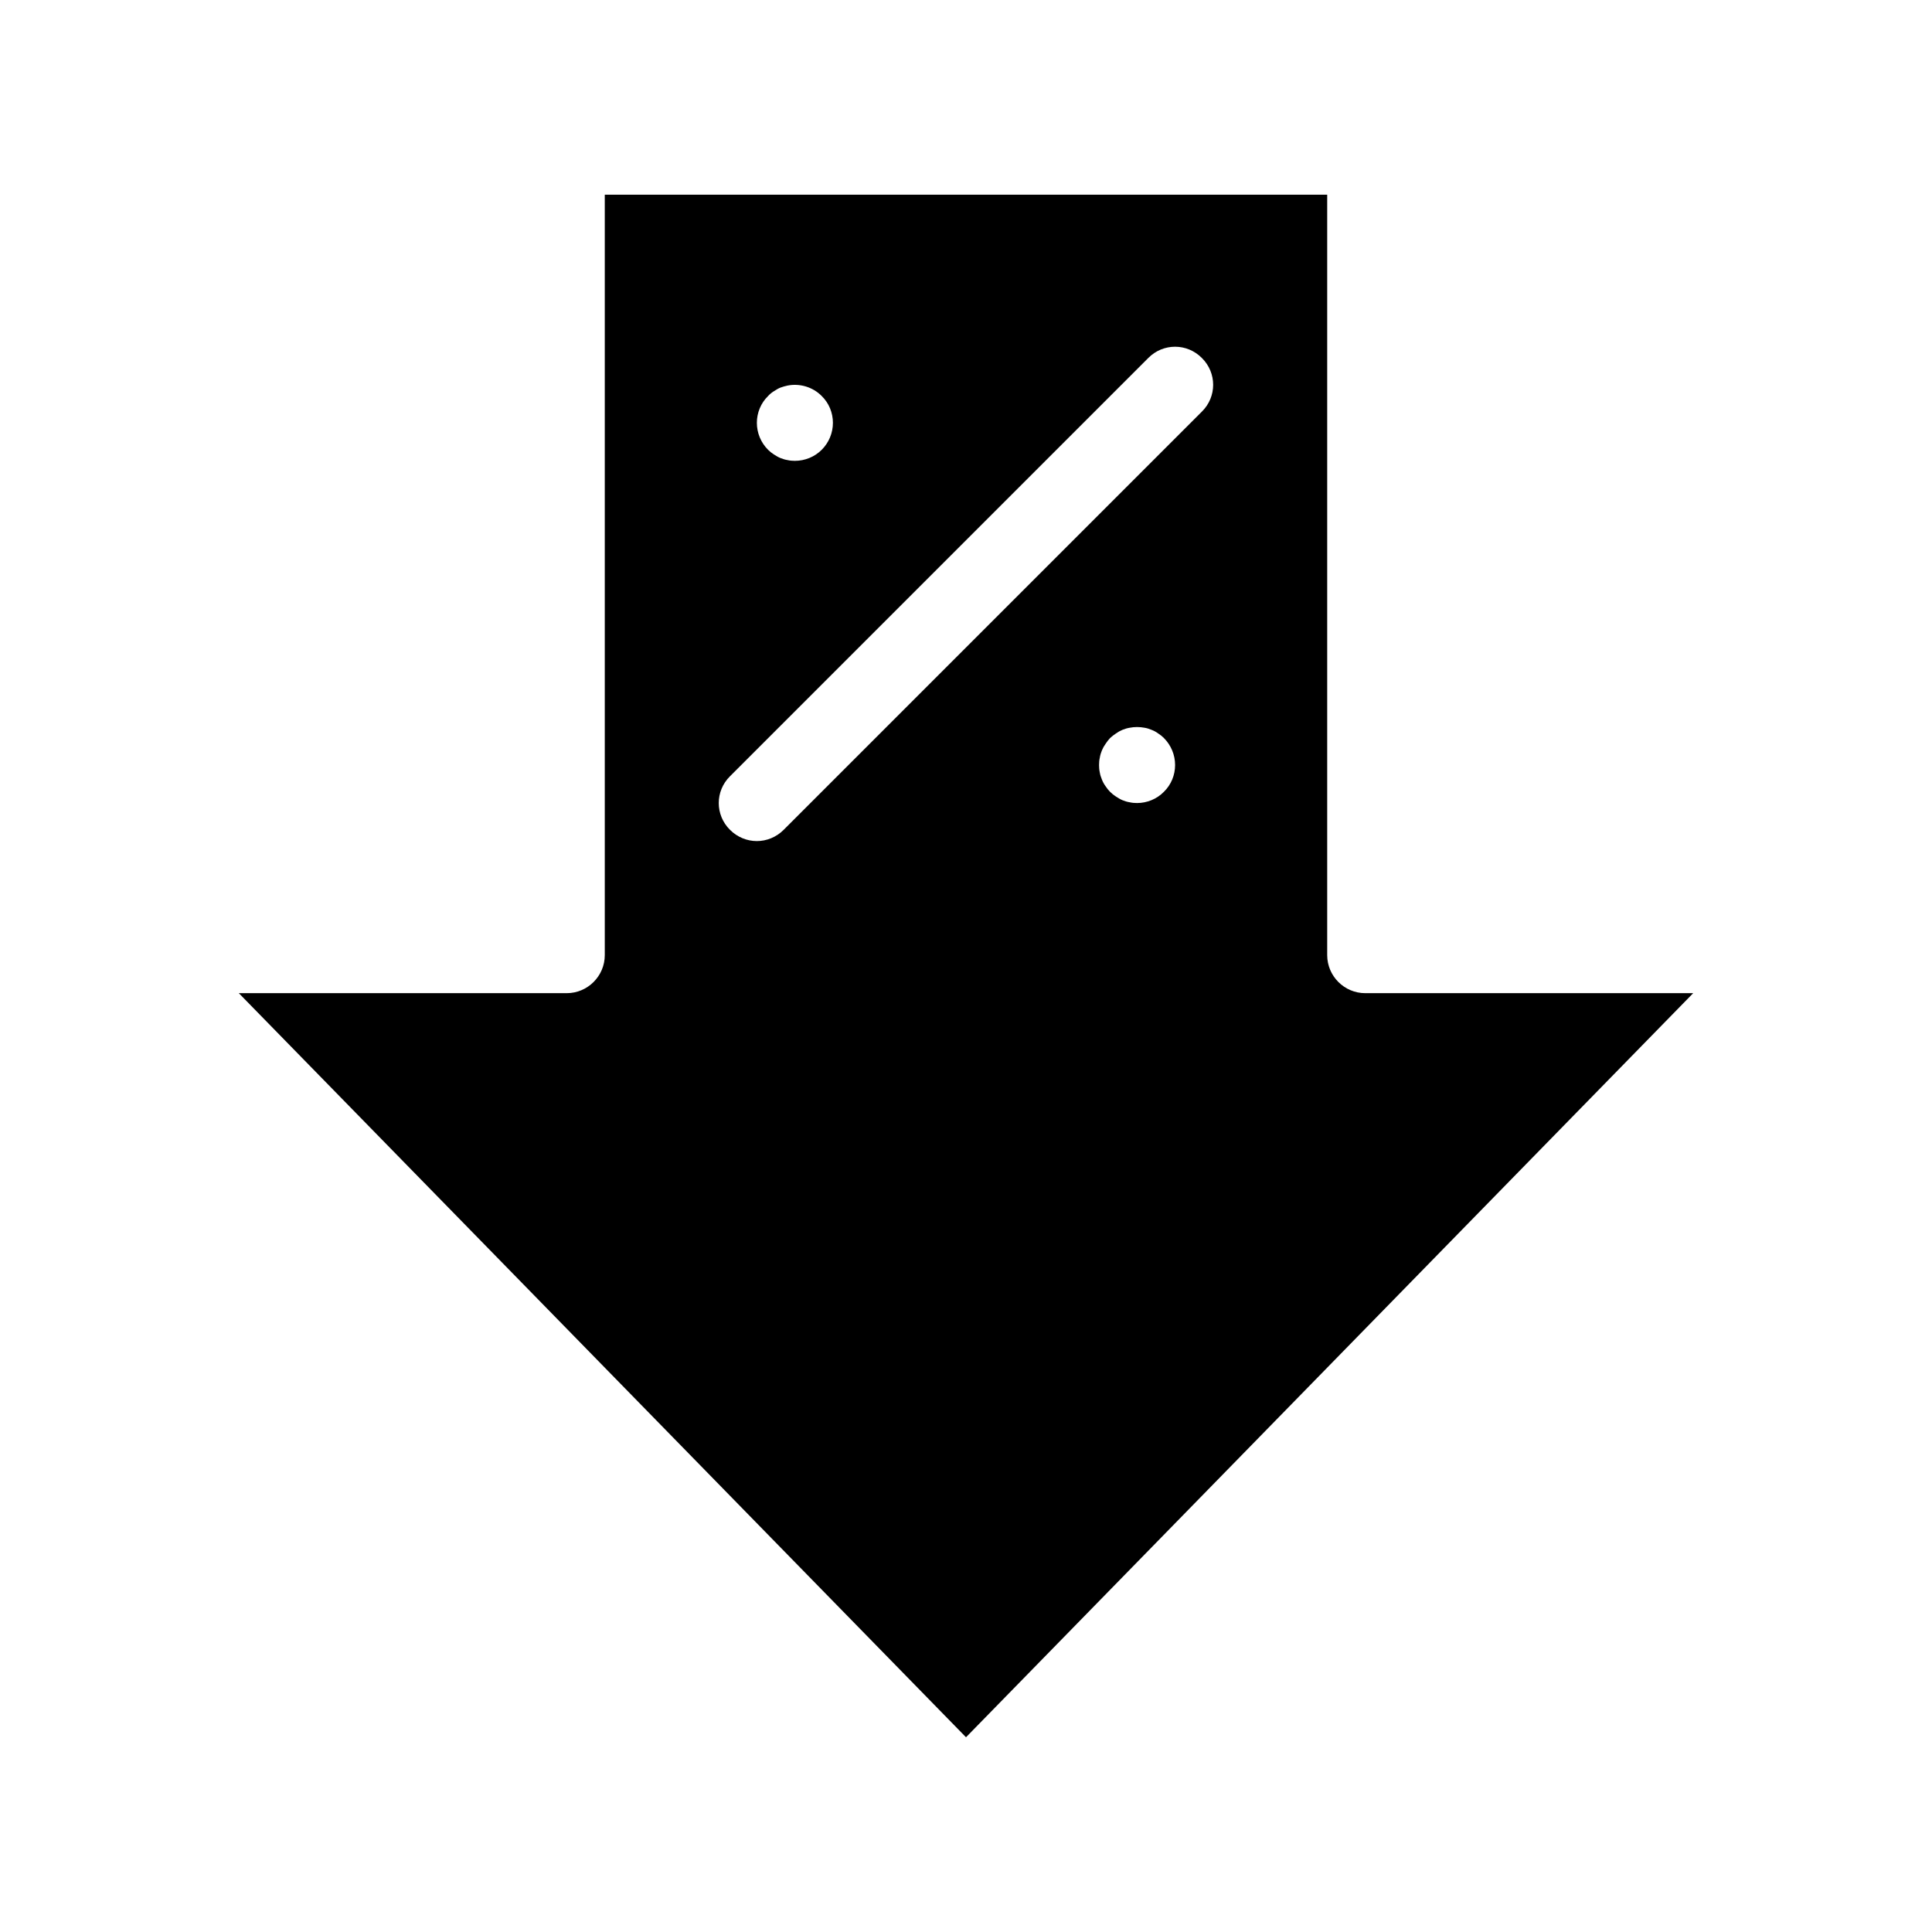 <?xml version="1.0" encoding="UTF-8"?>
<!-- Uploaded to: SVG Repo, www.svgrepo.com, Generator: SVG Repo Mixer Tools -->
<svg fill="#000000" width="800px" height="800px" version="1.1" viewBox="144 144 512 512" xmlns="http://www.w3.org/2000/svg">
 <path d="m505.8 407.2c-5.543 0-10.078-4.535-10.078-10.078v-201.52h-191.45v201.52c0 5.543-4.535 10.078-10.078 10.078h-86.902l192.71 197.19 192.71-197.19zm-158.25-158.25c0.453-0.504 0.957-0.906 1.512-1.258 0.555-0.352 1.109-0.707 1.715-0.957 0.656-0.25 1.258-0.402 1.914-0.555 3.273-0.656 6.75 0.402 9.07 2.769 1.914 1.863 2.969 4.434 2.969 7.102 0 2.672-1.059 5.238-2.973 7.152-1.863 1.863-4.434 2.922-7.106 2.922-0.656 0-1.309-0.051-1.965-0.203-0.656-0.102-1.258-0.301-1.914-0.555-0.605-0.25-1.16-0.605-1.715-0.957-0.555-0.352-1.059-0.754-1.512-1.211-1.91-1.906-2.969-4.477-2.969-7.148 0-2.668 1.059-5.238 2.973-7.102zm104.89 104.89c-1.863 1.914-4.484 2.973-7.106 2.973-0.656 0-1.309-0.051-1.965-0.203-0.656-0.102-1.309-0.301-1.914-0.555-0.605-0.25-1.16-0.605-1.715-0.957-0.555-0.352-1.059-0.754-1.562-1.258-0.453-0.453-0.855-0.957-1.211-1.512-0.402-0.555-0.707-1.109-0.957-1.762-0.25-0.605-0.453-1.211-0.555-1.863-0.145-0.656-0.195-1.309-0.195-1.965s0.051-1.309 0.203-1.965c0.102-0.656 0.301-1.309 0.555-1.914 0.25-0.605 0.555-1.16 0.957-1.715 0.352-0.555 0.754-1.059 1.211-1.562 0.504-0.453 1.008-0.855 1.562-1.211 0.555-0.402 1.109-0.707 1.715-0.957s1.258-0.453 1.914-0.555c1.258-0.25 2.621-0.25 3.93 0 0.656 0.102 1.258 0.301 1.863 0.555 0.656 0.25 1.211 0.555 1.762 0.957 0.555 0.352 1.059 0.754 1.512 1.211 1.91 1.918 2.969 4.484 2.969 7.156s-1.059 5.238-2.973 7.102zm10.074-100.76-110.84 110.84c-1.965 1.965-4.535 2.973-7.106 2.973-2.57 0-5.141-1.008-7.106-2.973-3.981-3.93-3.981-10.277 0-14.207l110.84-110.84c3.93-3.981 10.277-3.981 14.207 0 3.984 3.93 3.984 10.277 0.004 14.207z"/>
</svg>